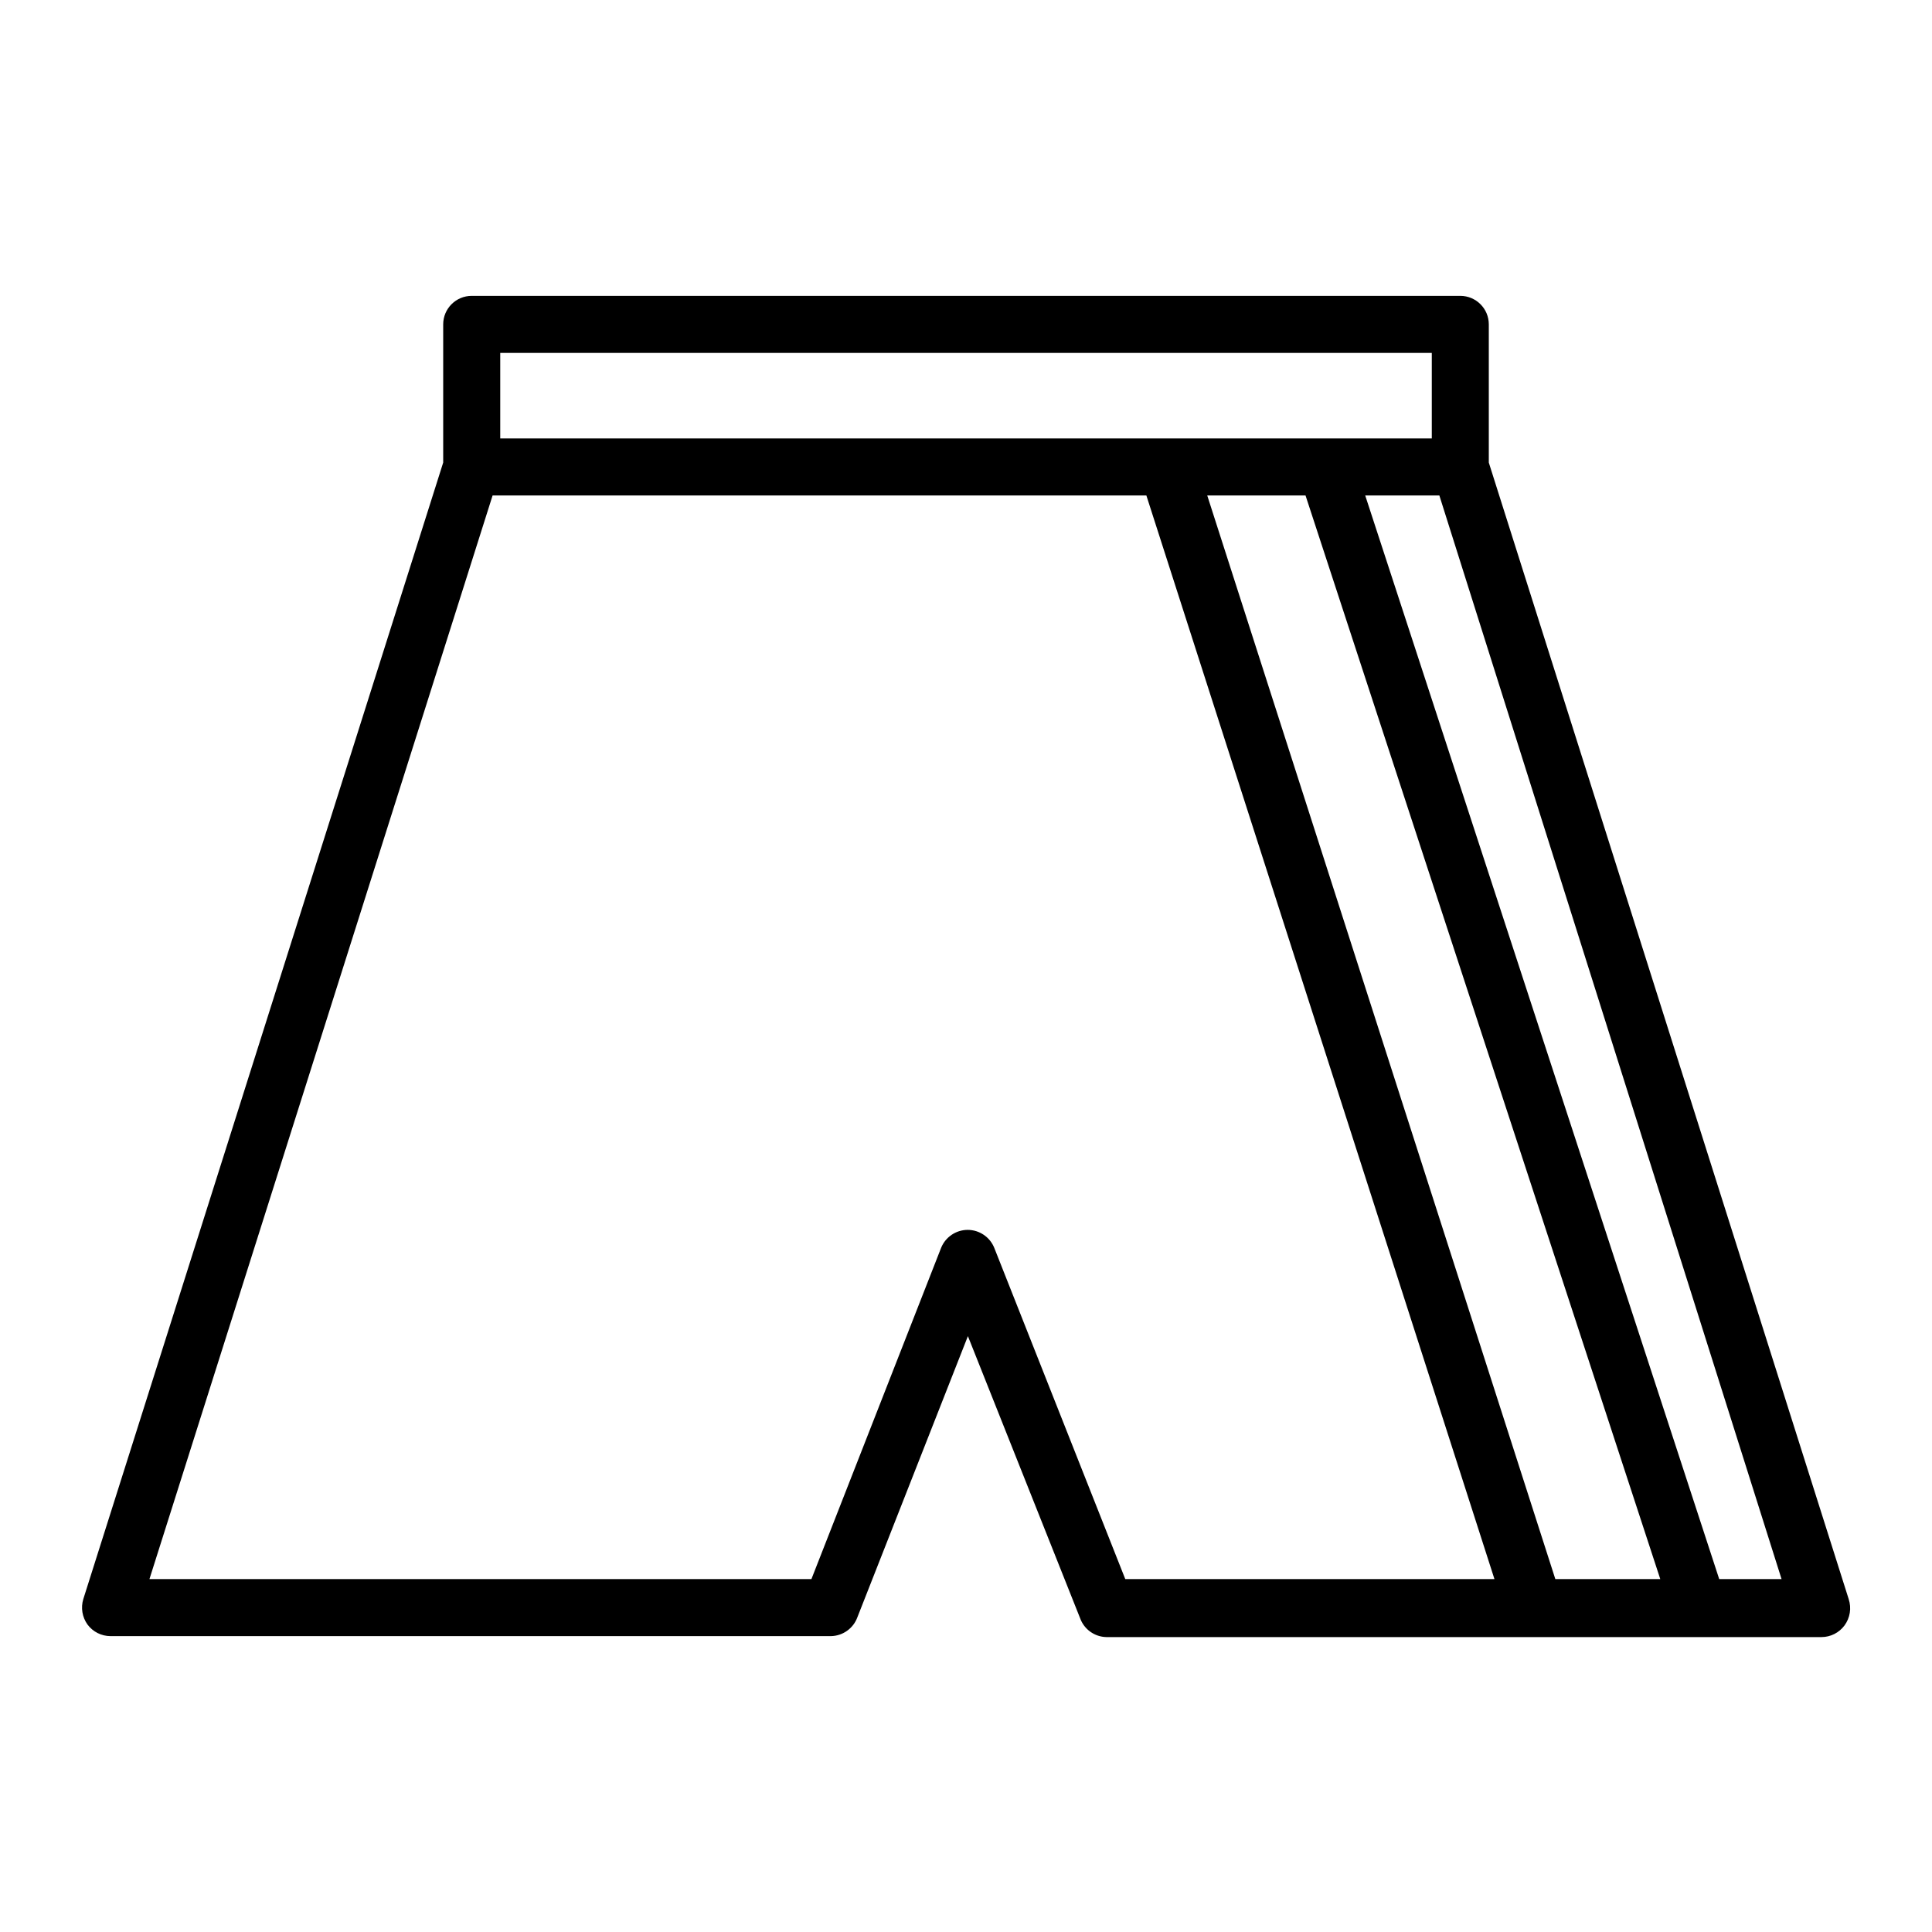 <?xml version="1.0" encoding="UTF-8"?>
<!-- Uploaded to: ICON Repo, www.iconrepo.com, Generator: ICON Repo Mixer Tools -->
<svg fill="#000000" width="800px" height="800px" version="1.1" viewBox="144 144 512 512" xmlns="http://www.w3.org/2000/svg">
 <path d="m633.92 567.77-95.371-301.18v-36.629c0-4.172-3.383-7.555-7.559-7.555h-261.98c-4.172 0-7.559 3.383-7.559 7.555v36.625l-95.371 301.18c-0.703 2.301-0.293 4.797 1.109 6.754 1.434 1.93 3.691 3.066 6.098 3.07h190.89c3.172-0.043 5.984-2.051 7.055-5.035l29.273-74.465 29.723 74.715c1.055 2.977 3.848 4.988 7.004 5.039h189.48c2.406-0.004 4.664-1.145 6.098-3.074 1.484-2.016 1.898-4.625 1.109-7.004zm-357.35-330.25h246.87v22.672h-246.87zm279.61 324.96-92.246-287.17h26.047l94.012 287.17zm-148.68-87.762c-1.152-2.887-3.945-4.781-7.051-4.789-3.109 0.008-5.902 1.902-7.055 4.789l-34.359 87.762h-175.43l90.938-287.17h173.26l92.246 287.17h-97.836zm192.11 87.762-93.812-287.17h19.648l90.688 287.17z"/>
</svg>